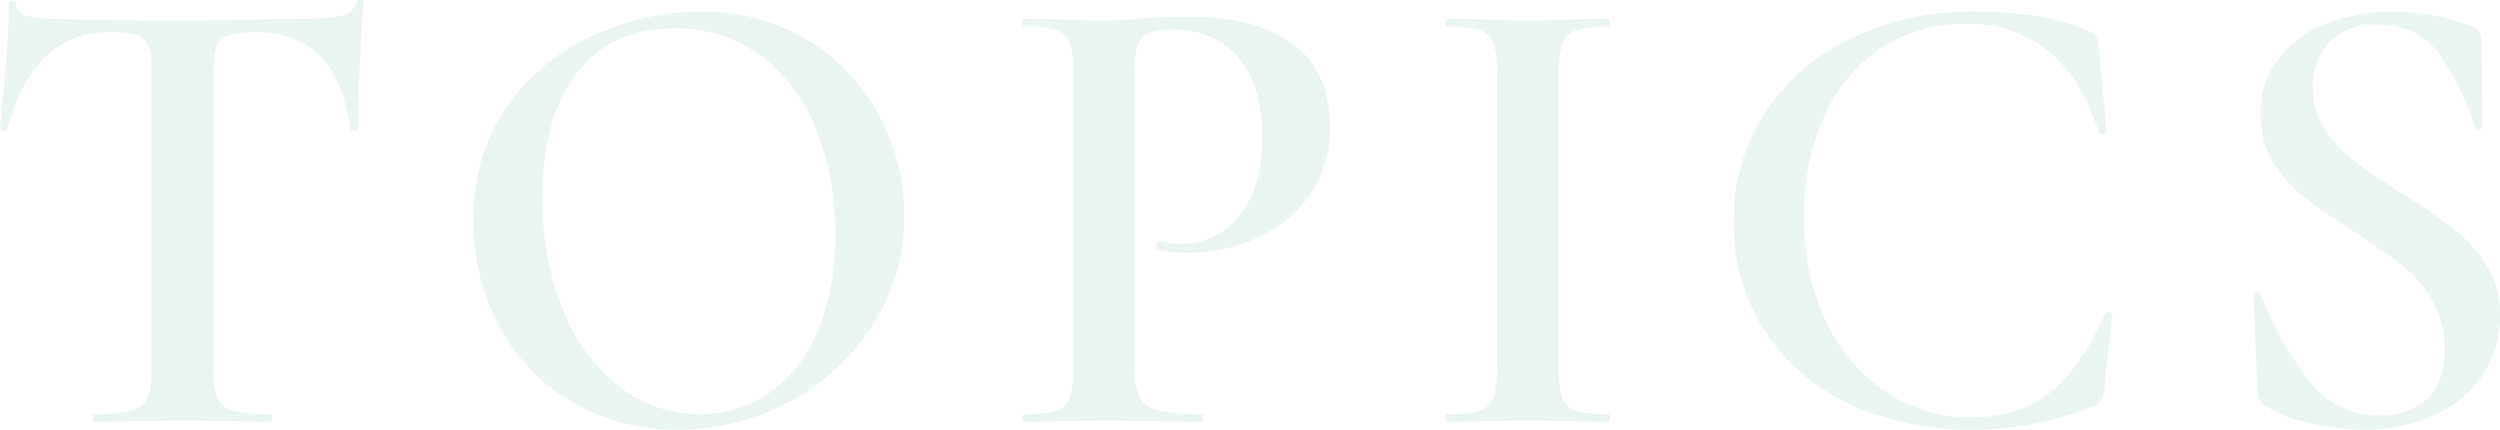 <svg xmlns="http://www.w3.org/2000/svg" width="465.12" height="79.92" viewBox="0 0 465.12 79.92"><path d="M504.965,245.2a24.938,24.938,0,0,1-8.1-3.24,2.822,2.822,0,0,1-1.2-2.28l-.72-18.121v-.12q0-.479.6-.54t.72.42a64.015,64.015,0,0,0,9.059,16.2,15.855,15.855,0,0,0,12.9,6.36,13.464,13.464,0,0,0,8.76-2.821q3.48-2.82,3.48-9.419a17.825,17.825,0,0,0-2.34-9.24,23.018,23.018,0,0,0-5.76-6.6q-3.421-2.641-9.3-6.481-5.759-3.719-9-6.3a23.656,23.656,0,0,1-5.52-6.36,16.743,16.743,0,0,1-2.28-8.82,16.3,16.3,0,0,1,3.479-10.56,20.756,20.756,0,0,1,9.06-6.421,32.952,32.952,0,0,1,11.7-2.1,42.8,42.8,0,0,1,8.04.779,35.668,35.668,0,0,1,6.961,1.981,2.413,2.413,0,0,1,1.8,2.28l.239,16.2a.586.586,0,0,1-.54.6.672.672,0,0,1-.779-.239A52.96,52.96,0,0,0,529.8,177.1q-4.019-5.939-12.06-5.94a11.593,11.593,0,0,0-8.58,3.181,11.436,11.436,0,0,0-3.18,8.46,14.114,14.114,0,0,0,2.219,7.86,23.155,23.155,0,0,0,5.46,5.88q3.24,2.461,8.88,6.061,6.12,3.839,9.66,6.6a26.044,26.044,0,0,1,6.06,6.78,17.362,17.362,0,0,1,2.52,9.42,19.323,19.323,0,0,1-3.18,10.921,21.171,21.171,0,0,1-9,7.5,31.163,31.163,0,0,1-13.26,2.7A43.182,43.182,0,0,1,504.965,245.2Zm-85.379-3.54a37.518,37.518,0,0,1-15.72-13.68,36.712,36.712,0,0,1-5.64-20.22,35.958,35.958,0,0,1,5.82-20.16,39.3,39.3,0,0,1,16.02-13.86,51.556,51.556,0,0,1,22.92-4.98q13.319,0,21.479,3.72a2.863,2.863,0,0,1,1.2.9,6.8,6.8,0,0,1,.48,1.86l1.44,15.84q0,.359-.6.48a.687.687,0,0,1-.84-.36q-3.12-9.84-9.3-15a23.069,23.069,0,0,0-15.3-5.16,28.51,28.51,0,0,0-15.72,4.38,29.16,29.16,0,0,0-10.68,12.6,44.8,44.8,0,0,0-3.839,19.14,43.793,43.793,0,0,0,4.08,19.259,31.959,31.959,0,0,0,11.16,13.14,28.3,28.3,0,0,0,15.96,4.681q8.76,0,14.58-4.621t10.26-14.7q.12-.36.72-.24t.6.36l-1.56,14.28a6.809,6.809,0,0,1-.481,1.86,2.858,2.858,0,0,1-1.2.9,60.01,60.01,0,0,1-23.04,4.44A51.839,51.839,0,0,1,419.585,241.663Zm-237.66-.36a35.758,35.758,0,0,1-13.44-14.16,40.988,40.988,0,0,1-4.74-19.5q0-12.361,6.24-21.18A39.107,39.107,0,0,1,186,173.2a47.877,47.877,0,0,1,19.98-4.44,37.337,37.337,0,0,1,20.04,5.34,36.193,36.193,0,0,1,13.26,14.1,39.3,39.3,0,0,1,4.621,18.6,36.79,36.79,0,0,1-5.76,20.039,41.38,41.38,0,0,1-15.421,14.4,42.962,42.962,0,0,1-20.939,5.28A37.852,37.852,0,0,1,181.925,241.3Zm1.02-61.08q-6.36,8.34-6.359,23.1a54.709,54.709,0,0,0,3.72,20.7,33.823,33.823,0,0,0,10.44,14.4,24.019,24.019,0,0,0,15.12,5.22,22.315,22.315,0,0,0,12.9-3.9,26.051,26.051,0,0,0,9-11.461,44.768,44.768,0,0,0,3.3-18,50.8,50.8,0,0,0-3.66-19.859,31.394,31.394,0,0,0-10.44-13.621,26.351,26.351,0,0,0-15.9-4.92Q189.306,171.882,182.945,180.222ZM368.7,244.963l-8.879-.121-8.64.121q-2.28.119-6.241.12c-.239,0-.36-.24-.36-.72s.121-.72.36-.72a21.11,21.11,0,0,0,5.94-.6,3.966,3.966,0,0,0,2.58-2.34,14.827,14.827,0,0,0,.72-5.34V179.8a14.312,14.312,0,0,0-.72-5.28,4.174,4.174,0,0,0-2.58-2.34,19.3,19.3,0,0,0-5.94-.66c-.239,0-.36-.24-.36-.72s.121-.72.36-.72l6.241.12q5.28.24,8.64.239,3.719,0,9-.239l6-.12q.36,0,.36.72t-.36.72a17.85,17.85,0,0,0-5.88.72,4.15,4.15,0,0,0-2.58,2.46,16.089,16.089,0,0,0-.66,5.34v55.32a16.017,16.017,0,0,0,.66,5.4,3.8,3.8,0,0,0,2.52,2.28,21.119,21.119,0,0,0,5.94.6q.36,0,.36.72t-.36.72Q370.985,245.083,368.7,244.963Zm-77.16,0-10.44-.121-8.64.121q-2.28.119-6.24.12-.36,0-.36-.72t.36-.72a21.118,21.118,0,0,0,5.94-.6,3.784,3.784,0,0,0,2.52-2.34,16.065,16.065,0,0,0,.66-5.34V179.8a15.5,15.5,0,0,0-.66-5.28,3.983,3.983,0,0,0-2.58-2.34,19.388,19.388,0,0,0-5.88-.66q-.36,0-.36-.72t.36-.72l6.24.12q5.28.24,8.52.239,2.759,0,6.719-.359,1.44-.12,3.9-.24t5.819-.12q11.761,0,18.72,5.039t6.961,15.481a21.007,21.007,0,0,1-3.9,12.839,24.154,24.154,0,0,1-9.959,7.92,30.8,30.8,0,0,1-12.42,2.641,24.05,24.05,0,0,1-5.76-.6q-.24,0-.24-.6a1.6,1.6,0,0,1,.18-.72c.12-.24.26-.32.42-.24a16.374,16.374,0,0,0,4.2.481,13.285,13.285,0,0,0,10.561-5.16q4.32-5.161,4.32-14.761,0-9.48-4.38-14.7t-12.3-5.22a12.322,12.322,0,0,0-4.379.6,3.616,3.616,0,0,0-2.1,2.22,15.846,15.846,0,0,0-.6,5.1v54.841a12.84,12.84,0,0,0,.9,5.58,5.223,5.223,0,0,0,3.479,2.46,32.93,32.93,0,0,0,8.1.72q.36,0,.36.72t-.36.72Q294.305,245.083,291.545,244.963Zm-172.2,0-9.841-.121-9.36.121q-2.519.119-6.96.12-.24,0-.24-.72t.24-.72a28.775,28.775,0,0,0,6.9-.6,4.267,4.267,0,0,0,3-2.34,13.767,13.767,0,0,0,.78-5.34V179.8a13.233,13.233,0,0,0-.6-4.621,3.419,3.419,0,0,0-2.16-2.039,16.317,16.317,0,0,0-4.92-.541,16.606,16.606,0,0,0-12,4.5q-4.68,4.5-7.2,13.5,0,.36-.66.3t-.661-.3q.481-4.679,1.08-12.06t.6-11.1q0-.6.66-.6t.661.6q0,2.641,6.719,2.641,10.321.359,24.12.359,7.081,0,15-.239l8.16-.12a26.571,26.571,0,0,0,6.66-.6,3.679,3.679,0,0,0,2.7-2.4.643.643,0,0,1,.72-.48q.6,0,.6.48-.359,3.721-.72,11.281t-.36,12.239q0,.24-.66.24t-.78-.24q-1.2-9.239-5.639-13.62t-12-4.38a15.366,15.366,0,0,0-4.98.6,3.616,3.616,0,0,0-2.22,2.1,13.724,13.724,0,0,0-.6,4.739v55.32a13.788,13.788,0,0,0,.779,5.34,4.241,4.241,0,0,0,2.94,2.34,27.976,27.976,0,0,0,6.84.6q.36,0,.36.72t-.36.72Q121.745,245.083,119.345,244.963Z" transform="translate(-75.665 -166.603)" fill="#2C8E87" opacity="0.1"/></svg>
